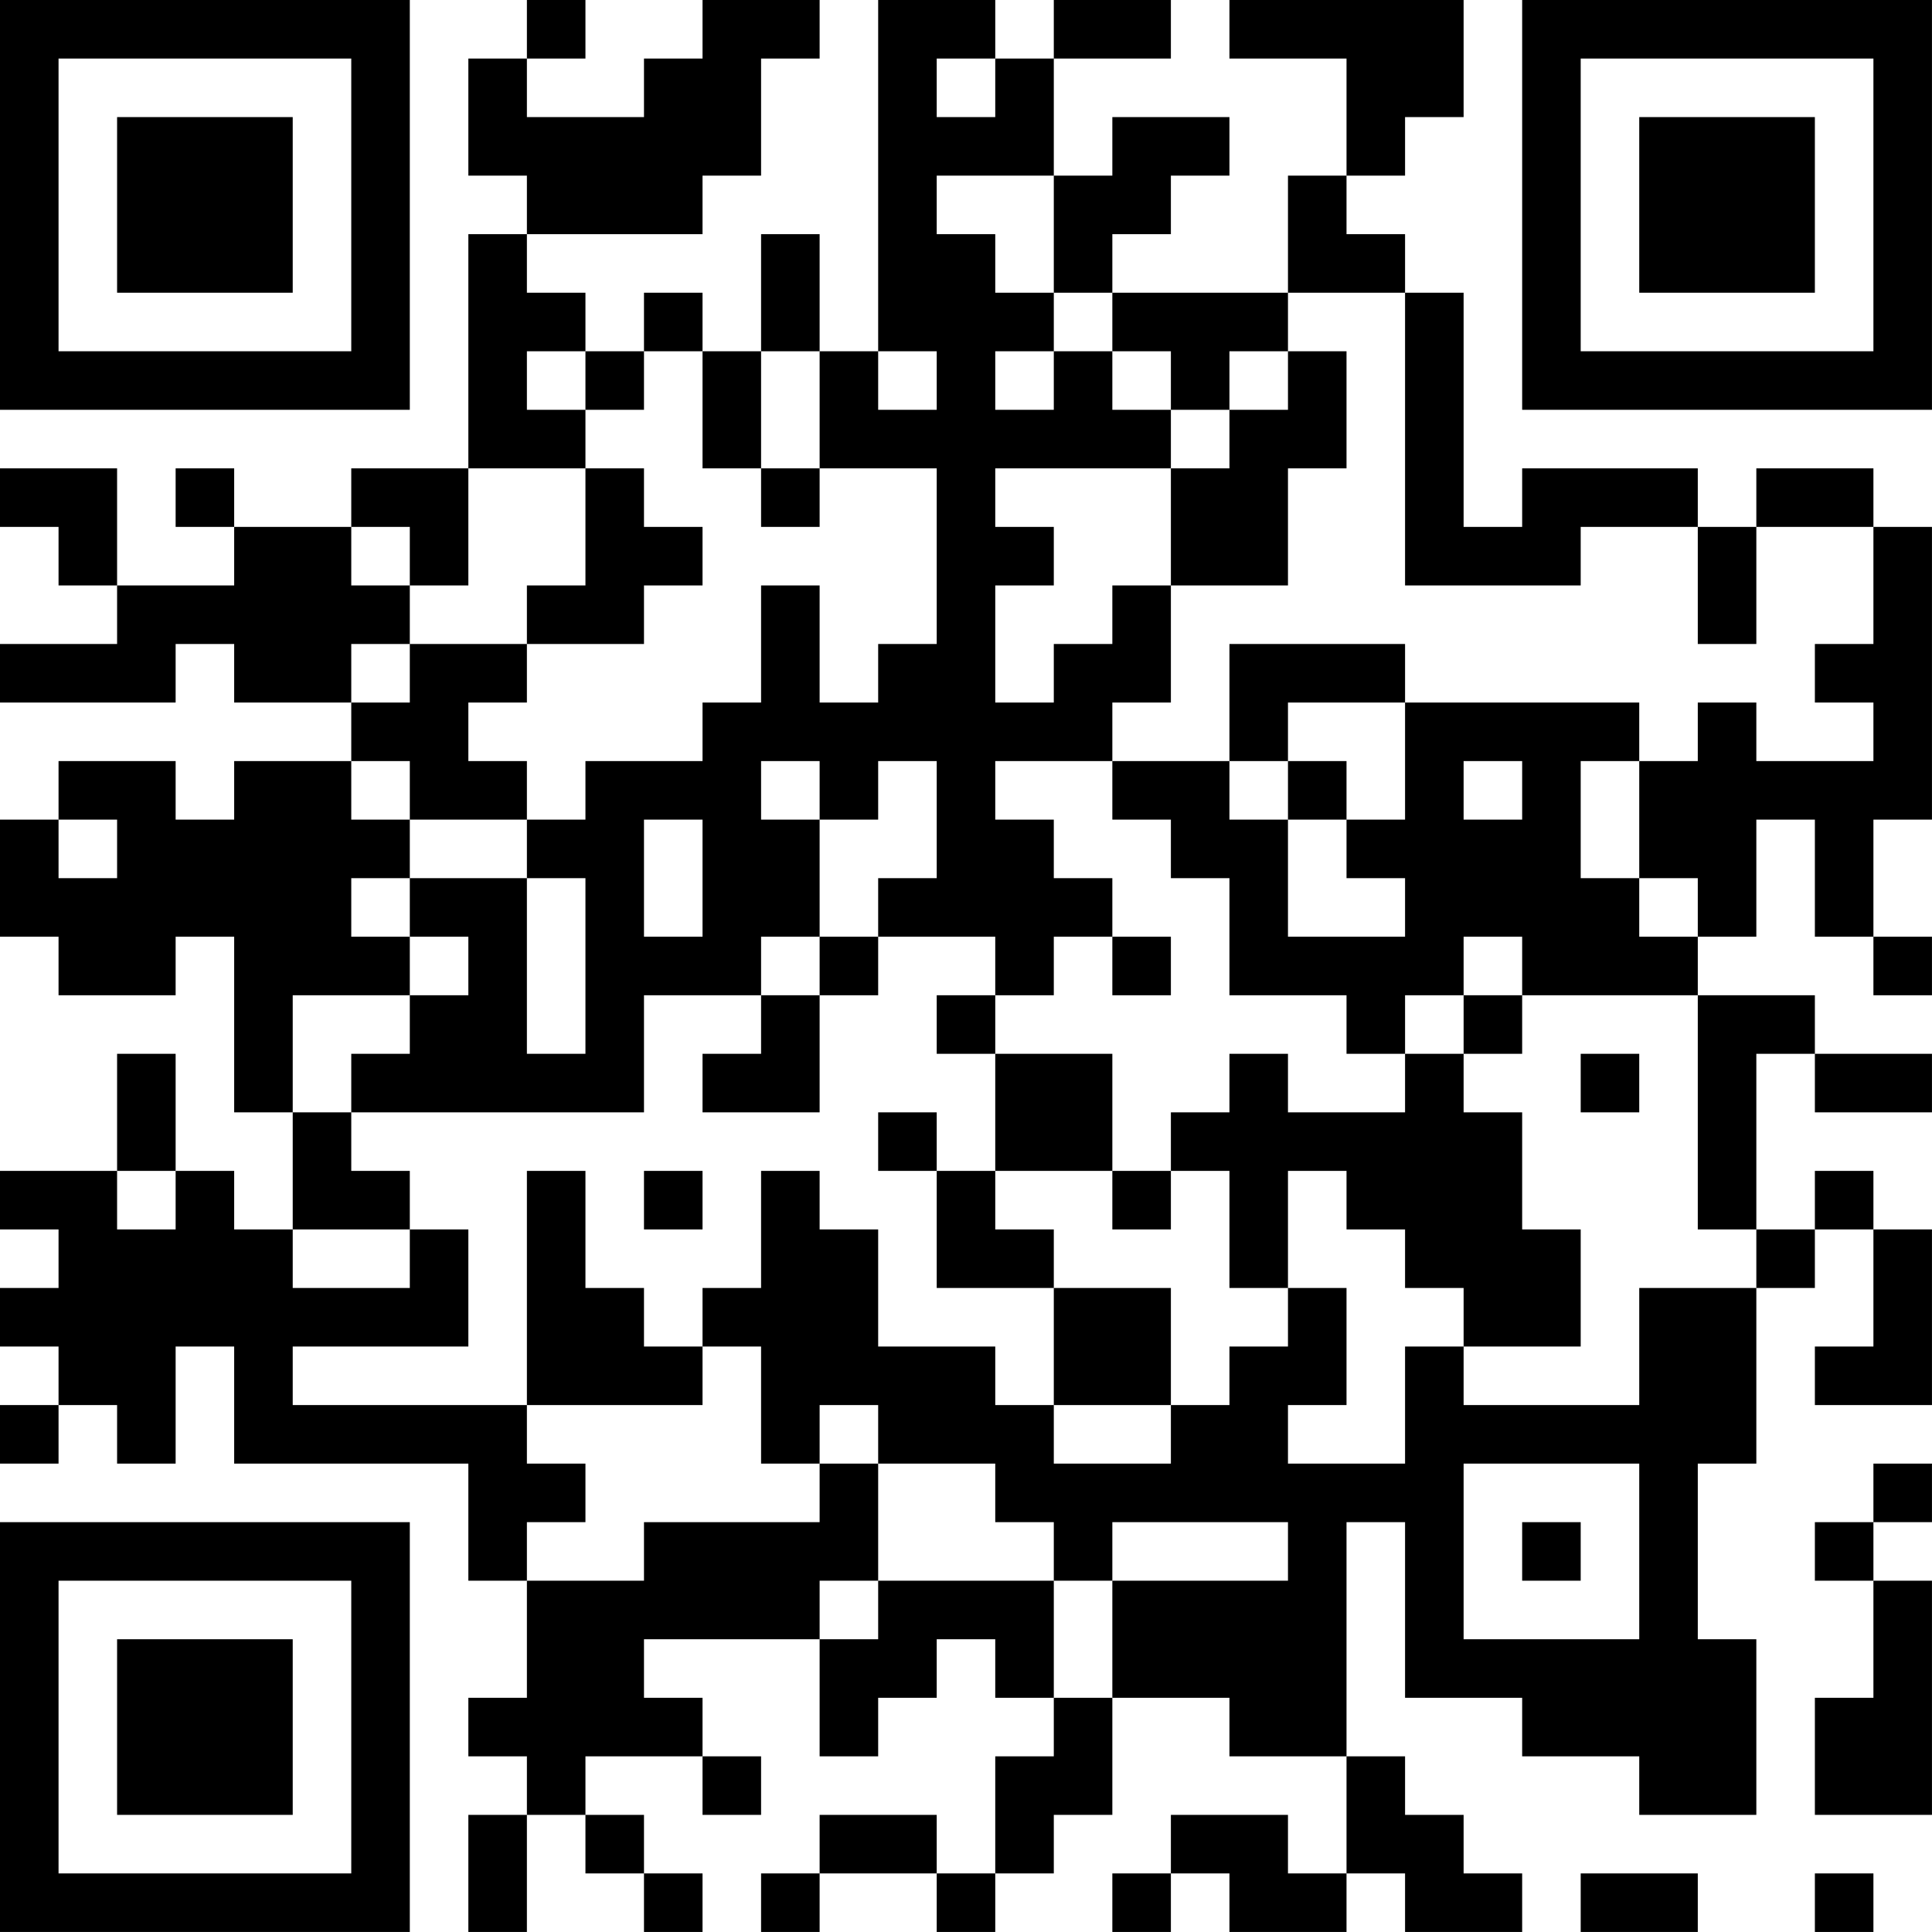 <?xml version="1.0" encoding="UTF-8"?>
<svg xmlns="http://www.w3.org/2000/svg" version="1.1" width="400" height="400" viewBox="0 0 400 400"><rect x="0" y="0" width="400" height="400" fill="#ffffff"/><g transform="scale(12.121)"><g transform="translate(0,0)"><path fill-rule="evenodd" d="M9 0L9 1L8 1L8 3L9 3L9 4L8 4L8 8L6 8L6 9L4 9L4 8L3 8L3 9L4 9L4 10L2 10L2 8L0 8L0 9L1 9L1 10L2 10L2 11L0 11L0 12L3 12L3 11L4 11L4 12L6 12L6 13L4 13L4 14L3 14L3 13L1 13L1 14L0 14L0 16L1 16L1 17L3 17L3 16L4 16L4 19L5 19L5 21L4 21L4 20L3 20L3 18L2 18L2 20L0 20L0 21L1 21L1 22L0 22L0 23L1 23L1 24L0 24L0 25L1 25L1 24L2 24L2 25L3 25L3 23L4 23L4 25L8 25L8 27L9 27L9 29L8 29L8 30L9 30L9 31L8 31L8 33L9 33L9 31L10 31L10 32L11 32L11 33L12 33L12 32L11 32L11 31L10 31L10 30L12 30L12 31L13 31L13 30L12 30L12 29L11 29L11 28L14 28L14 30L15 30L15 29L16 29L16 28L17 28L17 29L18 29L18 30L17 30L17 32L16 32L16 31L14 31L14 32L13 32L13 33L14 33L14 32L16 32L16 33L17 33L17 32L18 32L18 31L19 31L19 29L21 29L21 30L23 30L23 32L22 32L22 31L20 31L20 32L19 32L19 33L20 33L20 32L21 32L21 33L23 33L23 32L24 32L24 33L26 33L26 32L25 32L25 31L24 31L24 30L23 30L23 26L24 26L24 29L26 29L26 30L28 30L28 31L30 31L30 28L29 28L29 25L30 25L30 22L31 22L31 21L32 21L32 23L31 23L31 24L33 24L33 21L32 21L32 20L31 20L31 21L30 21L30 18L31 18L31 19L33 19L33 18L31 18L31 17L29 17L29 16L30 16L30 14L31 14L31 16L32 16L32 17L33 17L33 16L32 16L32 14L33 14L33 9L32 9L32 8L30 8L30 9L29 9L29 8L26 8L26 9L25 9L25 5L24 5L24 4L23 4L23 3L24 3L24 2L25 2L25 0L21 0L21 1L23 1L23 3L22 3L22 5L19 5L19 4L20 4L20 3L21 3L21 2L19 2L19 3L18 3L18 1L20 1L20 0L18 0L18 1L17 1L17 0L15 0L15 6L14 6L14 4L13 4L13 6L12 6L12 5L11 5L11 6L10 6L10 5L9 5L9 4L12 4L12 3L13 3L13 1L14 1L14 0L12 0L12 1L11 1L11 2L9 2L9 1L10 1L10 0ZM16 1L16 2L17 2L17 1ZM16 3L16 4L17 4L17 5L18 5L18 6L17 6L17 7L18 7L18 6L19 6L19 7L20 7L20 8L17 8L17 9L18 9L18 10L17 10L17 12L18 12L18 11L19 11L19 10L20 10L20 12L19 12L19 13L17 13L17 14L18 14L18 15L19 15L19 16L18 16L18 17L17 17L17 16L15 16L15 15L16 15L16 13L15 13L15 14L14 14L14 13L13 13L13 14L14 14L14 16L13 16L13 17L11 17L11 19L6 19L6 18L7 18L7 17L8 17L8 16L7 16L7 15L9 15L9 18L10 18L10 15L9 15L9 14L10 14L10 13L12 13L12 12L13 12L13 10L14 10L14 12L15 12L15 11L16 11L16 8L14 8L14 6L13 6L13 8L12 8L12 6L11 6L11 7L10 7L10 6L9 6L9 7L10 7L10 8L8 8L8 10L7 10L7 9L6 9L6 10L7 10L7 11L6 11L6 12L7 12L7 11L9 11L9 12L8 12L8 13L9 13L9 14L7 14L7 13L6 13L6 14L7 14L7 15L6 15L6 16L7 16L7 17L5 17L5 19L6 19L6 20L7 20L7 21L5 21L5 22L7 22L7 21L8 21L8 23L5 23L5 24L9 24L9 25L10 25L10 26L9 26L9 27L11 27L11 26L14 26L14 25L15 25L15 27L14 27L14 28L15 28L15 27L18 27L18 29L19 29L19 27L22 27L22 26L19 26L19 27L18 27L18 26L17 26L17 25L15 25L15 24L14 24L14 25L13 25L13 23L12 23L12 22L13 22L13 20L14 20L14 21L15 21L15 23L17 23L17 24L18 24L18 25L20 25L20 24L21 24L21 23L22 23L22 22L23 22L23 24L22 24L22 25L24 25L24 23L25 23L25 24L28 24L28 22L30 22L30 21L29 21L29 17L26 17L26 16L25 16L25 17L24 17L24 18L23 18L23 17L21 17L21 15L20 15L20 14L19 14L19 13L21 13L21 14L22 14L22 16L24 16L24 15L23 15L23 14L24 14L24 12L28 12L28 13L27 13L27 15L28 15L28 16L29 16L29 15L28 15L28 13L29 13L29 12L30 12L30 13L32 13L32 12L31 12L31 11L32 11L32 9L30 9L30 11L29 11L29 9L27 9L27 10L24 10L24 5L22 5L22 6L21 6L21 7L20 7L20 6L19 6L19 5L18 5L18 3ZM15 6L15 7L16 7L16 6ZM22 6L22 7L21 7L21 8L20 8L20 10L22 10L22 8L23 8L23 6ZM10 8L10 10L9 10L9 11L11 11L11 10L12 10L12 9L11 9L11 8ZM13 8L13 9L14 9L14 8ZM21 11L21 13L22 13L22 14L23 14L23 13L22 13L22 12L24 12L24 11ZM25 13L25 14L26 14L26 13ZM1 14L1 15L2 15L2 14ZM11 14L11 16L12 16L12 14ZM14 16L14 17L13 17L13 18L12 18L12 19L14 19L14 17L15 17L15 16ZM19 16L19 17L20 17L20 16ZM16 17L16 18L17 18L17 20L16 20L16 19L15 19L15 20L16 20L16 22L18 22L18 24L20 24L20 22L18 22L18 21L17 21L17 20L19 20L19 21L20 21L20 20L21 20L21 22L22 22L22 20L23 20L23 21L24 21L24 22L25 22L25 23L27 23L27 21L26 21L26 19L25 19L25 18L26 18L26 17L25 17L25 18L24 18L24 19L22 19L22 18L21 18L21 19L20 19L20 20L19 20L19 18L17 18L17 17ZM27 18L27 19L28 19L28 18ZM2 20L2 21L3 21L3 20ZM9 20L9 24L12 24L12 23L11 23L11 22L10 22L10 20ZM11 20L11 21L12 21L12 20ZM25 25L25 28L28 28L28 25ZM32 25L32 26L31 26L31 27L32 27L32 29L31 29L31 31L33 31L33 27L32 27L32 26L33 26L33 25ZM26 26L26 27L27 27L27 26ZM27 32L27 33L29 33L29 32ZM31 32L31 33L32 33L32 32ZM0 0L0 7L7 7L7 0ZM1 1L1 6L6 6L6 1ZM2 2L2 5L5 5L5 2ZM26 0L26 7L33 7L33 0ZM27 1L27 6L32 6L32 1ZM28 2L28 5L31 5L31 2ZM0 26L0 33L7 33L7 26ZM1 27L1 32L6 32L6 27ZM2 28L2 31L5 31L5 28Z" fill="#000000"/></g></g></svg>
